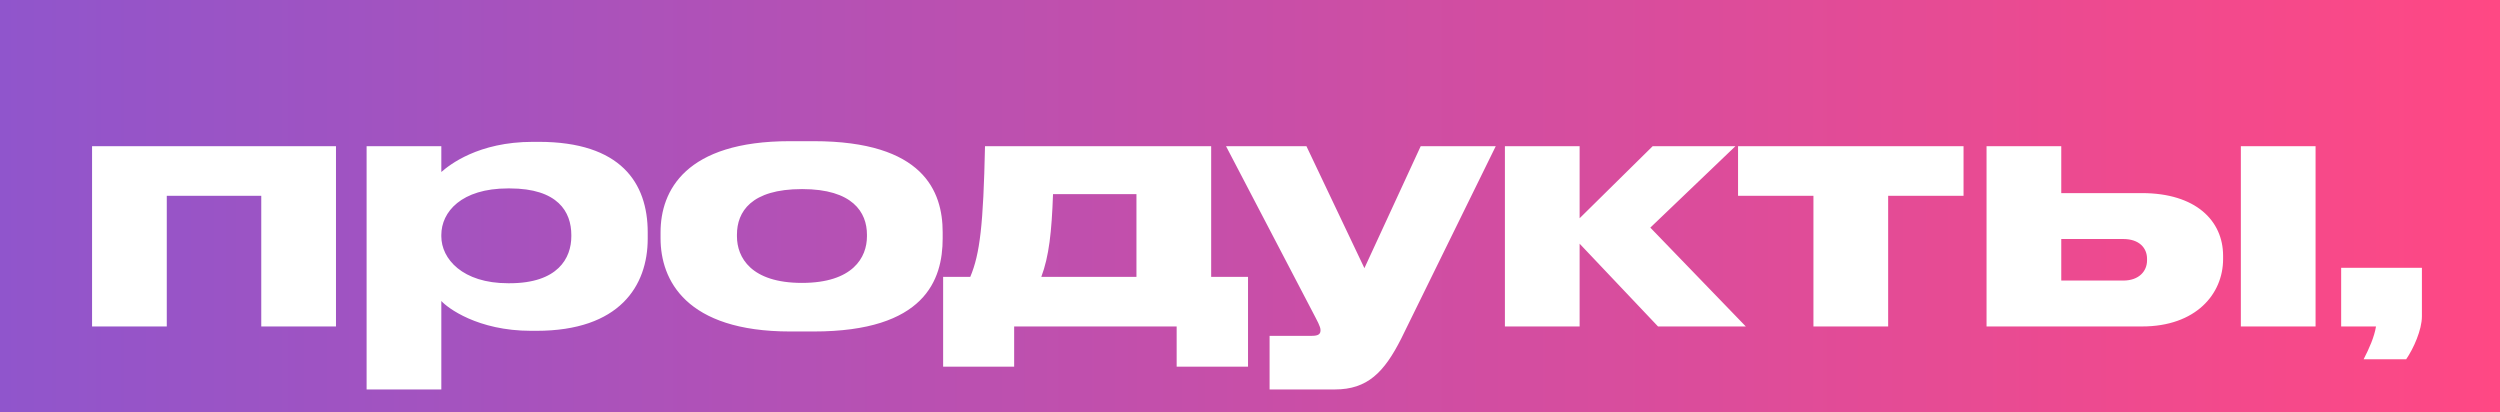 <?xml version="1.0" encoding="UTF-8"?> <svg xmlns="http://www.w3.org/2000/svg" width="291" height="48" viewBox="0 0 291 48" fill="none"> <rect width="291" height="48" fill="#C4C4C4"></rect> <rect width="291" height="48" fill="url(#paint0_linear)"></rect> <path d="M10.716 38H19.413V22.79H30.411V38H39.108V17.018H10.716V38ZM51.37 27.353C51.37 24.662 53.71 21.932 59.131 21.932H59.326C64.942 21.932 66.502 24.662 66.502 27.353V27.509C66.502 30.044 64.942 32.969 59.326 32.969H59.131C53.827 32.969 51.37 30.122 51.37 27.509V27.353ZM42.673 17.018V45.332H51.37V35.036C52.072 35.816 55.582 38.507 61.822 38.507H62.446C72.118 38.507 75.394 33.281 75.394 27.782V27.041C75.394 21.269 72.235 16.511 62.719 16.511H62.017C55.66 16.511 52.306 19.202 51.37 20.021V17.018H42.673ZM94.712 38.585C107.66 38.585 109.727 32.579 109.727 27.743V27.041C109.727 22.283 107.504 16.433 94.712 16.433H91.943C79.775 16.433 76.889 22.205 76.889 27.041V27.743C76.889 32.579 79.814 38.585 91.982 38.585H94.712ZM93.347 32.93C87.419 32.93 85.781 29.966 85.781 27.509V27.314C85.781 24.662 87.419 22.01 93.347 22.01H93.386C99.236 22.01 100.913 24.701 100.913 27.314V27.509C100.913 29.966 99.275 32.93 93.347 32.93ZM109.78 42.68H118.048V38H136.963V42.68H145.27V32.228H140.98V17.018H114.655C114.46 26.144 114.07 29.537 112.939 32.228H109.78V42.68ZM121.207 32.228C122.104 29.849 122.416 27.002 122.572 22.595H132.283V32.228H121.207ZM147.78 45.332H155.385C159.168 45.332 161.118 43.343 163.107 39.404L174.105 17.018H165.369L158.817 31.214L152.07 17.018H142.71L152.733 36.206C153.357 37.415 153.708 38 153.708 38.429C153.708 38.858 153.513 39.092 152.694 39.092H147.78V45.332ZM192.994 38H203.212L192.097 26.495L202.003 17.018H192.37L183.868 25.403V17.018H175.171V38H183.868V28.367L192.994 38ZM211.084 38H219.781V22.79H228.556V17.018H202.309V22.79H211.084V38ZM231.234 38H249.33C255.609 38 258.768 34.217 258.768 30.161V29.771C258.768 25.676 255.57 22.478 249.33 22.478H239.931V17.018H231.234V38ZM239.931 32.657V27.821H247.146C249.018 27.821 249.915 28.874 249.915 30.122V30.317C249.915 31.526 249.018 32.657 247.146 32.657H239.931ZM269.532 17.018H260.835V38H269.532V17.018ZM280.077 41.822C280.935 40.574 281.91 38.39 281.91 36.83V31.175H272.511V38H276.567C276.372 39.209 275.787 40.535 275.124 41.822H280.077Z" fill="white"></path> <defs> <linearGradient id="paint0_linear" x1="291" y1="24" x2="-1.1527e-06" y2="24" gradientUnits="userSpaceOnUse"> <stop stop-color="#FF4884"></stop> <stop offset="1" stop-color="#9055CC"></stop> </linearGradient> </defs> </svg> 